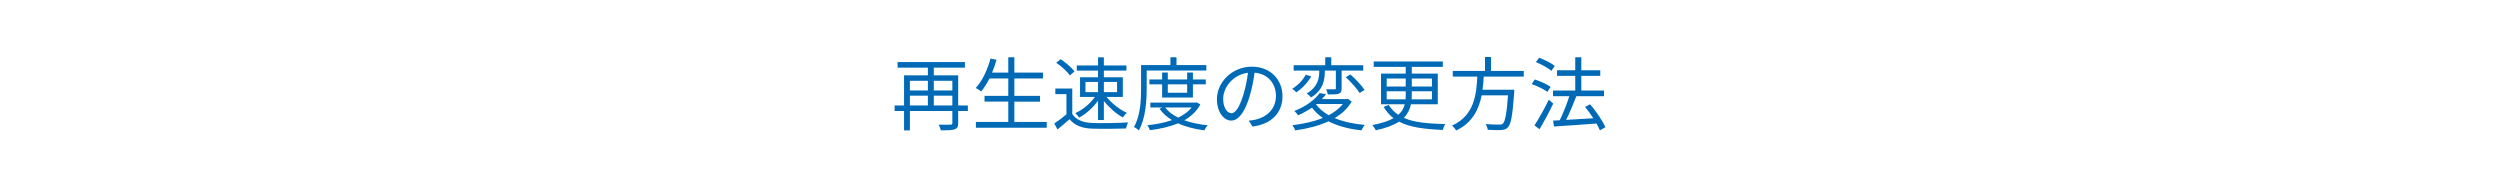 <?xml version="1.0" encoding="UTF-8"?><svg id="_レイヤー_2" xmlns="http://www.w3.org/2000/svg" width="375" height="28" viewBox="0 0 375 28"><defs><style>.cls-1{fill:#fff;}.cls-1,.cls-2{stroke-width:0px;}.cls-2{fill:#006ab7;}</style></defs><g id="_レイヤー_1-2"><rect class="cls-1" width="375" height="28"/><path class="cls-2" d="m145.179,16.648h-1.451v1.799c0,.54-.132.804-.516.947-.396.145-1.056.156-2.087.156-.048-.24-.192-.624-.324-.852.792.024,1.56.012,1.763,0,.216,0,.288-.06.288-.252v-1.799h-6.368v2.914h-.876v-2.914h-1.415v-.828h1.415v-4.521h3.574v-1.151h-4.545v-.839h10.098v.839h-4.665v1.151h3.658v4.521h1.451v.828Zm-8.695-4.533v1.451h2.698v-1.451h-2.698Zm0,3.705h2.698v-1.475h-2.698v1.475Zm3.586-3.705v1.451h2.782v-1.451h-2.782Zm2.782,3.705v-1.475h-2.782v1.475h2.782Z"/><path class="cls-2" d="m157.011,18.291v.864h-10.626v-.864h4.857v-3.046h-3.562v-.863h3.562v-2.615h-2.819c-.384.756-.803,1.416-1.247,1.955-.18-.144-.575-.407-.815-.527.983-1.056,1.751-2.711,2.219-4.414l.899.192c-.191.659-.407,1.308-.672,1.919h2.436v-2.303h.911v2.303h4.294v.875h-4.294v2.615h3.85v.863h-3.85v3.046h4.857Z"/><path class="cls-2" d="m160.843,17.104c.563.875,1.607,1.283,2.986,1.343,1.308.048,3.97.012,5.373-.084-.096.216-.252.636-.287.911-1.308.049-3.767.072-5.086.024-1.559-.06-2.626-.492-3.394-1.415-.576.504-1.176,1.02-1.812,1.535l-.479-.899c.552-.36,1.224-.863,1.823-1.367v-3.034h-1.667v-.84h2.542v3.826Zm-.371-5.793c-.372-.576-1.26-1.367-2.039-1.896l.659-.539c.768.503,1.667,1.271,2.087,1.847l-.707.588Zm4.233,3.79c-.744,1.043-1.823,2.015-2.843,2.542-.132-.204-.384-.516-.575-.672,1.079-.468,2.255-1.427,2.95-2.435h-2.23v-2.95h2.698v-.995h-3.19v-.768h3.19v-1.224h.875v1.224h3.383v.768h-3.383v.995h2.843v2.95h-2.446c.755.948,1.99,1.919,3.058,2.387-.203.156-.468.468-.611.696-.972-.528-2.062-1.487-2.843-2.471v2.854h-.875v-2.902Zm-1.883-1.283h1.883v-1.523h-1.883v1.523Zm2.758-1.523v1.523h1.979v-1.523h-1.979Z"/><path class="cls-2" d="m172.004,10.58v2.614c0,1.847-.145,4.545-1.176,6.356-.156-.156-.527-.408-.731-.504.983-1.703,1.067-4.126,1.067-5.853v-3.431h4.401v-1.175h.911v1.175h4.474v.816h-8.946Zm8.047,5.073c-.539,1.031-1.379,1.799-2.41,2.386,1.043.372,2.242.624,3.525.756-.191.18-.419.528-.516.756-1.463-.192-2.806-.527-3.945-1.056-1.271.528-2.734.852-4.222,1.031-.061-.216-.24-.552-.372-.743,1.295-.132,2.566-.372,3.694-.768-.768-.456-1.403-1.031-1.883-1.715l.479-.18h-1.848v-.732h6.776l.156-.035.563.3Zm-5.732-1.02v-1.979h-1.907v-.731h1.907v-1.043h.852v1.043h2.902v-1.043h.863v1.043h1.931v.731h-1.931v1.979h-4.617Zm.456,1.487c.455.611,1.127,1.115,1.942,1.522.828-.396,1.535-.888,2.027-1.522h-3.97Zm.396-3.467v1.26h2.902v-1.26h-2.902Z"/><path class="cls-2" d="m187.877,18.987l-.563-.888c.384-.036.755-.096,1.031-.156,1.535-.348,3.046-1.487,3.046-3.562,0-1.812-1.163-3.311-3.202-3.479-.155,1.115-.384,2.339-.72,3.454-.731,2.471-1.679,3.73-2.794,3.73-1.067,0-2.135-1.224-2.135-3.202,0-2.603,2.314-4.882,5.241-4.882,2.806,0,4.593,1.979,4.593,4.414,0,2.519-1.654,4.197-4.497,4.569Zm-3.166-2.003c.563,0,1.199-.804,1.811-2.831.3-.995.54-2.135.672-3.238-2.303.288-3.718,2.255-3.718,3.887,0,1.511.695,2.183,1.235,2.183Z"/><path class="cls-2" d="m196.688,11.455c-.504.899-1.367,1.823-2.243,2.387-.156-.156-.432-.396-.611-.527.827-.492,1.643-1.344,2.015-2.1l.84.24Zm6.068,3.766c-.6,1.044-1.487,1.859-2.555,2.495,1.271.527,2.807.875,4.533,1.02-.191.191-.419.575-.516.815-1.919-.204-3.586-.647-4.941-1.355-1.486.695-3.226,1.115-5.001,1.367-.06-.216-.264-.611-.432-.779,1.644-.204,3.238-.54,4.581-1.092-.635-.443-1.187-.959-1.631-1.547-.611.42-1.295.815-2.087,1.151-.12-.216-.384-.504-.563-.647,1.835-.708,3.131-1.751,3.802-2.687l.96.168c-.192.252-.396.491-.624.731h3.718l.168-.036.588.396Zm-4.869-4.629h-3.838v-.815h4.737v-1.188h.899v1.188h4.798v.815h-3.238v2.639c0,.443-.072.671-.408.815-.324.12-.876.12-1.667.12-.036-.229-.144-.552-.252-.78.6.013,1.115.013,1.271.013.156-.013.191-.048.191-.181v-2.626h-1.654v.072c0,1.223-.192,2.818-2.075,3.957-.132-.191-.444-.468-.647-.6,1.738-1.02,1.883-2.362,1.883-3.37v-.06Zm-.468,5.085c.468.624,1.104,1.163,1.895,1.607.852-.456,1.583-1.008,2.111-1.68h-3.934l-.072.072Zm5.133-4.51c.78.684,1.703,1.655,2.135,2.315l-.743.468c-.396-.66-1.308-1.655-2.075-2.375l.684-.408Z"/><path class="cls-2" d="m211.638,15.64c-.144.744-.468,1.428-1.067,2.039,1.511.684,3.574.863,6.236.936-.156.216-.323.588-.372.876-2.771-.12-4.953-.384-6.584-1.248-.804.528-1.919.972-3.479,1.296-.096-.204-.335-.576-.527-.78,1.428-.275,2.446-.611,3.179-1.031-.576-.443-1.067-.995-1.476-1.69l.743-.301c.408.624.888,1.116,1.451,1.487.552-.468.828-1.007.972-1.583h-3.562v-4.605h3.706v-1.007h-4.798v-.804h10.362v.804h-4.653v1.007h3.897v4.605h-4.029Zm-3.634-2.662h2.854v-1.199h-2.854v1.199Zm2.83,1.919c.024-.24.024-.492.024-.731v-.48h-2.854v1.212h2.83Zm3.958-1.212h-3.022v.492c0,.24-.012.491-.024.72h3.047v-1.212Zm-3.022-1.906v1.199h3.022v-1.199h-3.022Z"/><path class="cls-2" d="m222.559,11.491c-.036.647-.084,1.308-.181,1.967h4.773s-.012.288-.023.432c-.24,3.418-.479,4.737-.947,5.218-.276.287-.564.371-1.02.396-.42.023-1.2.012-2.003-.036-.024-.252-.145-.624-.312-.863.852.084,1.703.084,2.003.084.276,0,.444-.013.564-.132.359-.312.587-1.487.791-4.258h-3.958c-.42,2.123-1.379,4.102-3.813,5.276-.132-.228-.408-.551-.636-.731,3.311-1.487,3.658-4.593,3.802-7.352h-3.682v-.852h4.833v-2.087h.899v2.087h4.917v.852h-6.008Z"/><path class="cls-2" d="m232.112,13.782c-.504-.384-1.535-.888-2.362-1.176l.468-.684c.804.264,1.847.72,2.374,1.104l-.479.756Zm.876,1.751c-.6,1.259-1.392,2.734-2.063,3.85l-.755-.576c.611-.935,1.499-2.482,2.146-3.85l.672.576Zm-.276-4.905c-.491-.42-1.499-.983-2.326-1.308l.479-.659c.827.3,1.847.803,2.351,1.235l-.504.731Zm7.269,8.923c-.12-.3-.288-.647-.504-1.02-2.314.18-4.726.336-6.381.443l-.132-.887.996-.049c.503-1.019,1.079-2.47,1.438-3.609h-2.446v-.852h3.334v-2.195h-2.734v-.839h2.734v-1.955h.911v1.955h2.843v.839h-2.843v2.195h3.406v.852h-4.149c-.443,1.14-1.008,2.507-1.535,3.55,1.235-.06,2.662-.144,4.078-.24-.384-.587-.815-1.187-1.235-1.702l.755-.396c.9,1.056,1.884,2.495,2.291,3.442l-.827.468Z"/></g></svg>